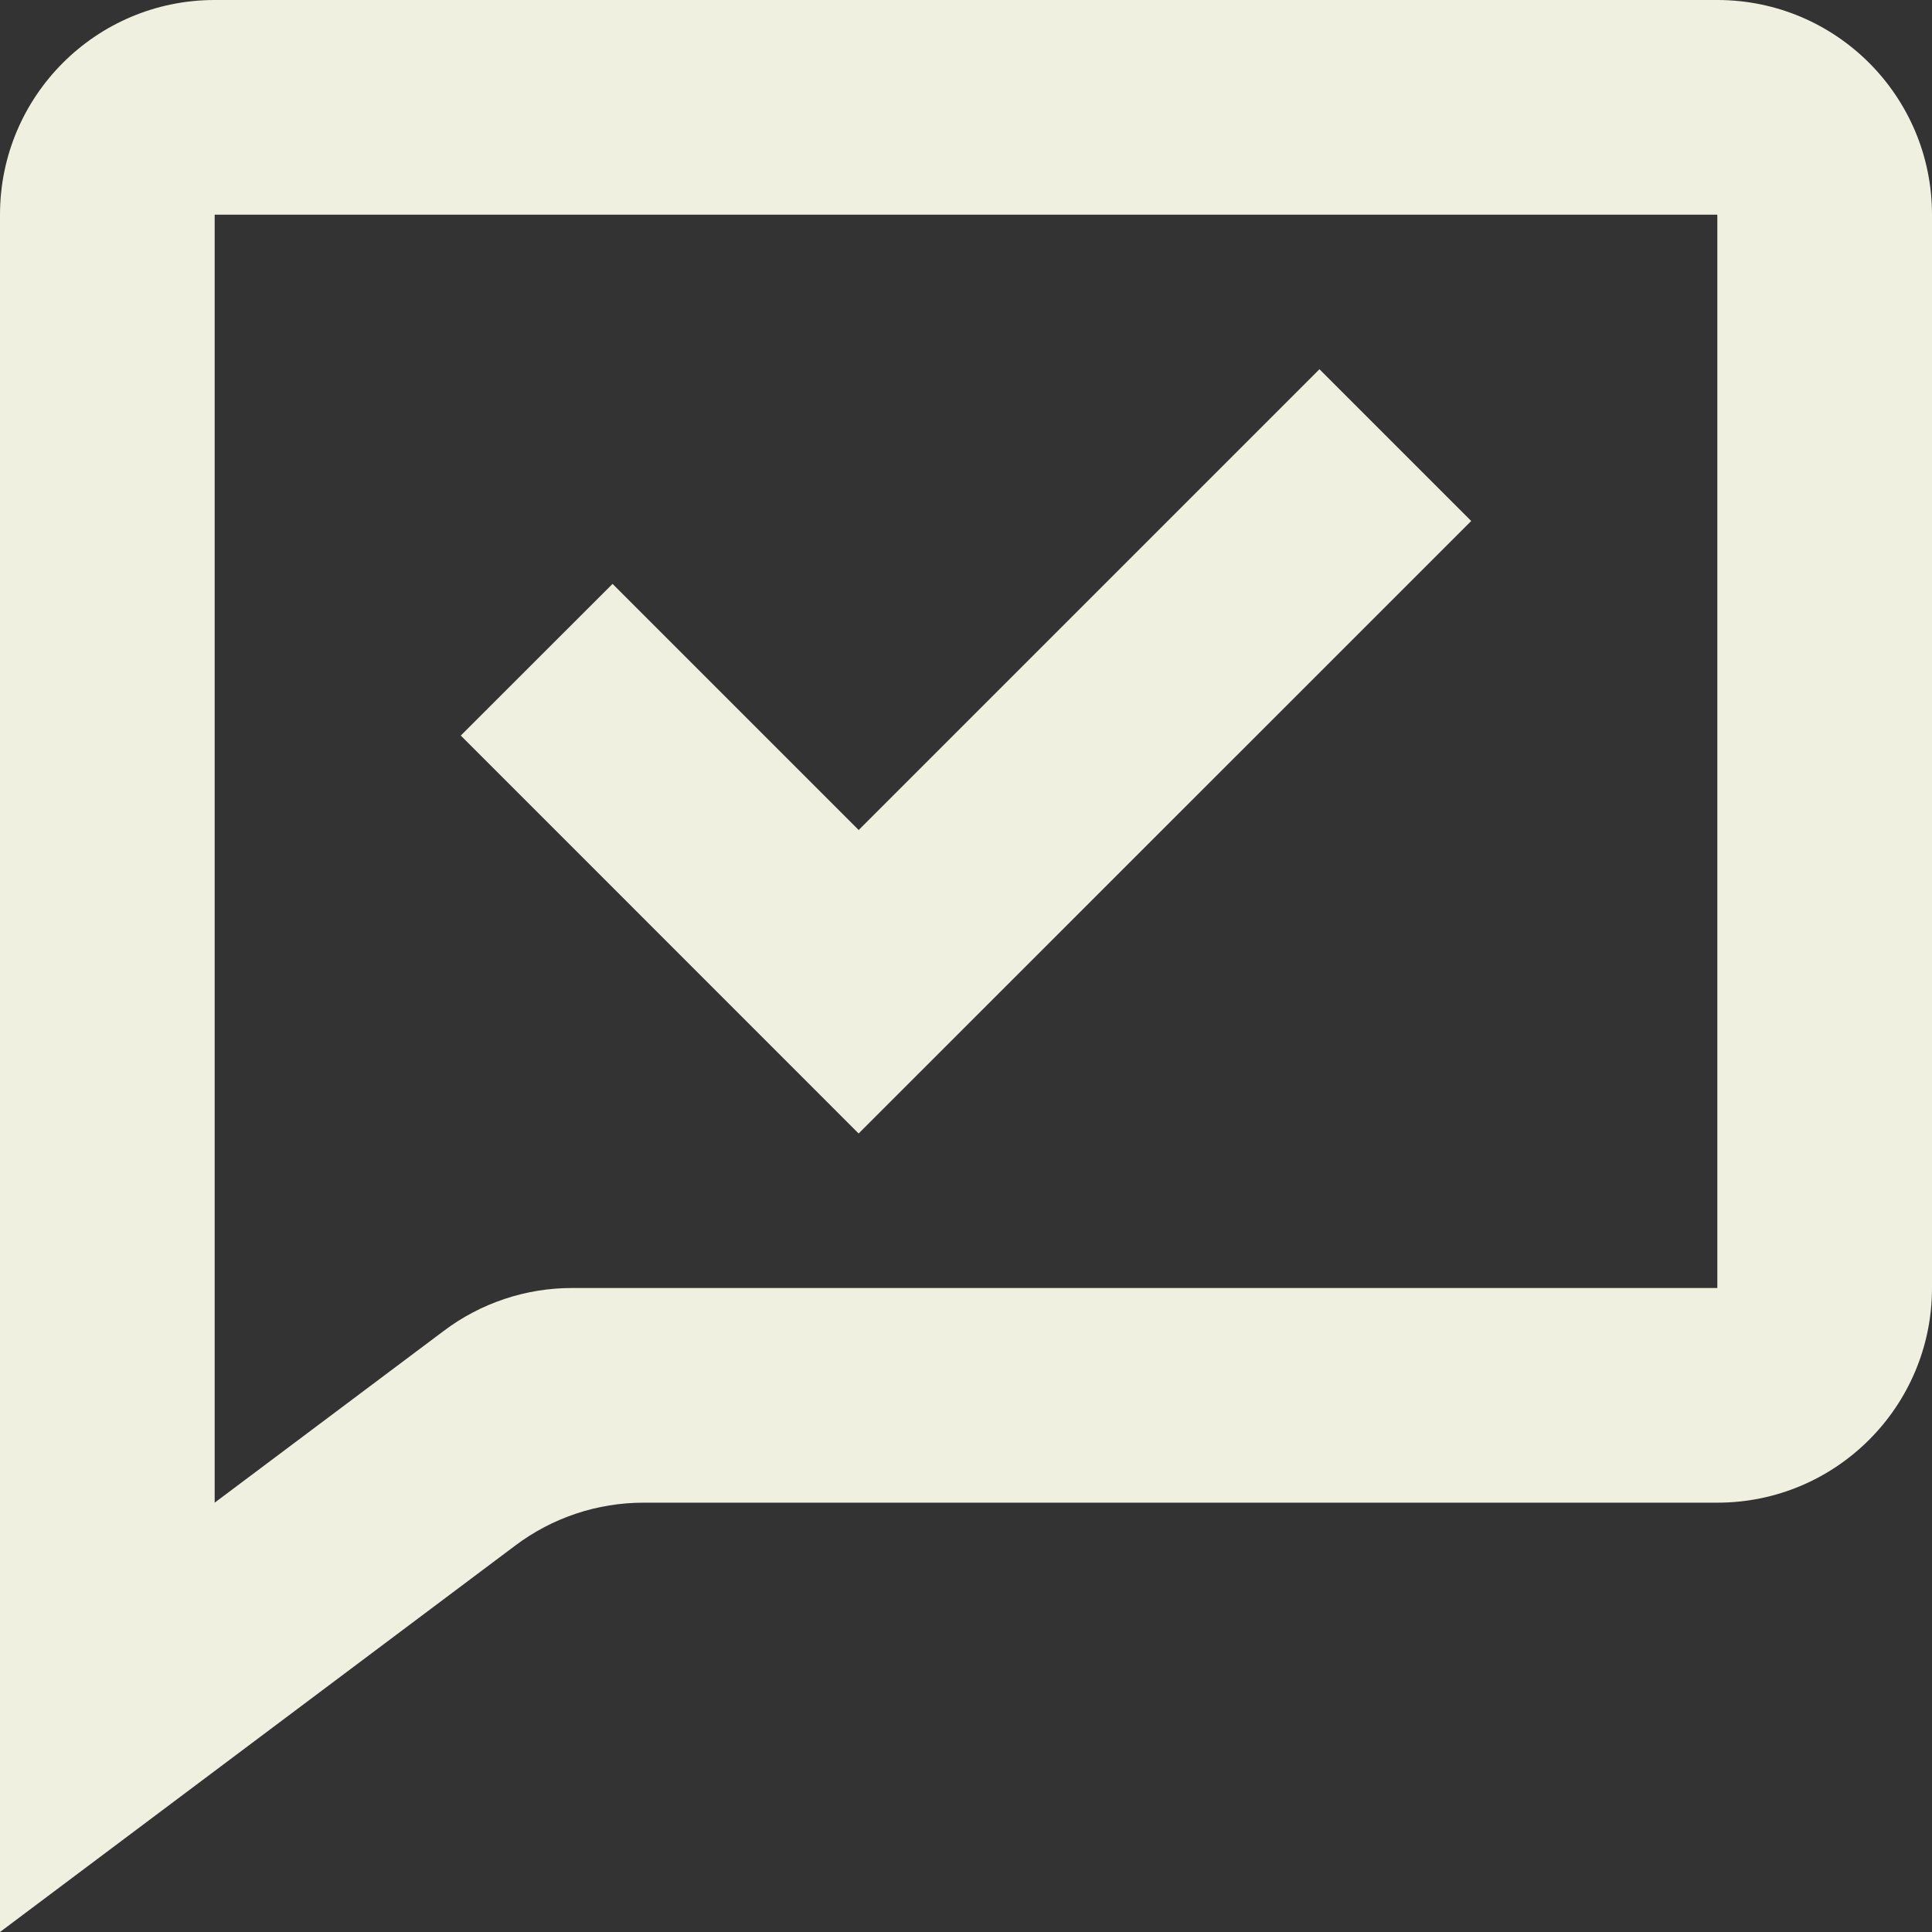 <svg width="96" height="96" viewBox="0 0 96 96" fill="none" xmlns="http://www.w3.org/2000/svg">
    <rect x="0" y="0" width="96" height="96" fill="#333333" stroke="none"/>
    <path d="M0 96V10.667C0 4.776 4.776 0 10.667 0H85.333C91.224 0 96 4.776 96 10.667V64C96 69.891 91.224 74.667 85.333 74.667H32C29.691 74.662 27.444 75.411 25.6 76.8L0 96ZM10.667 10.667V74.667L22.048 66.133C23.891 64.743 26.139 63.994 28.448 64H85.333V10.667H10.667ZM42.667 56.325L22.896 36.549L30.437 29.013L42.667 41.243L65.563 18.347L73.104 25.888L42.667 56.32V56.325Z" fill="#EFF0DF"/>
</svg>
